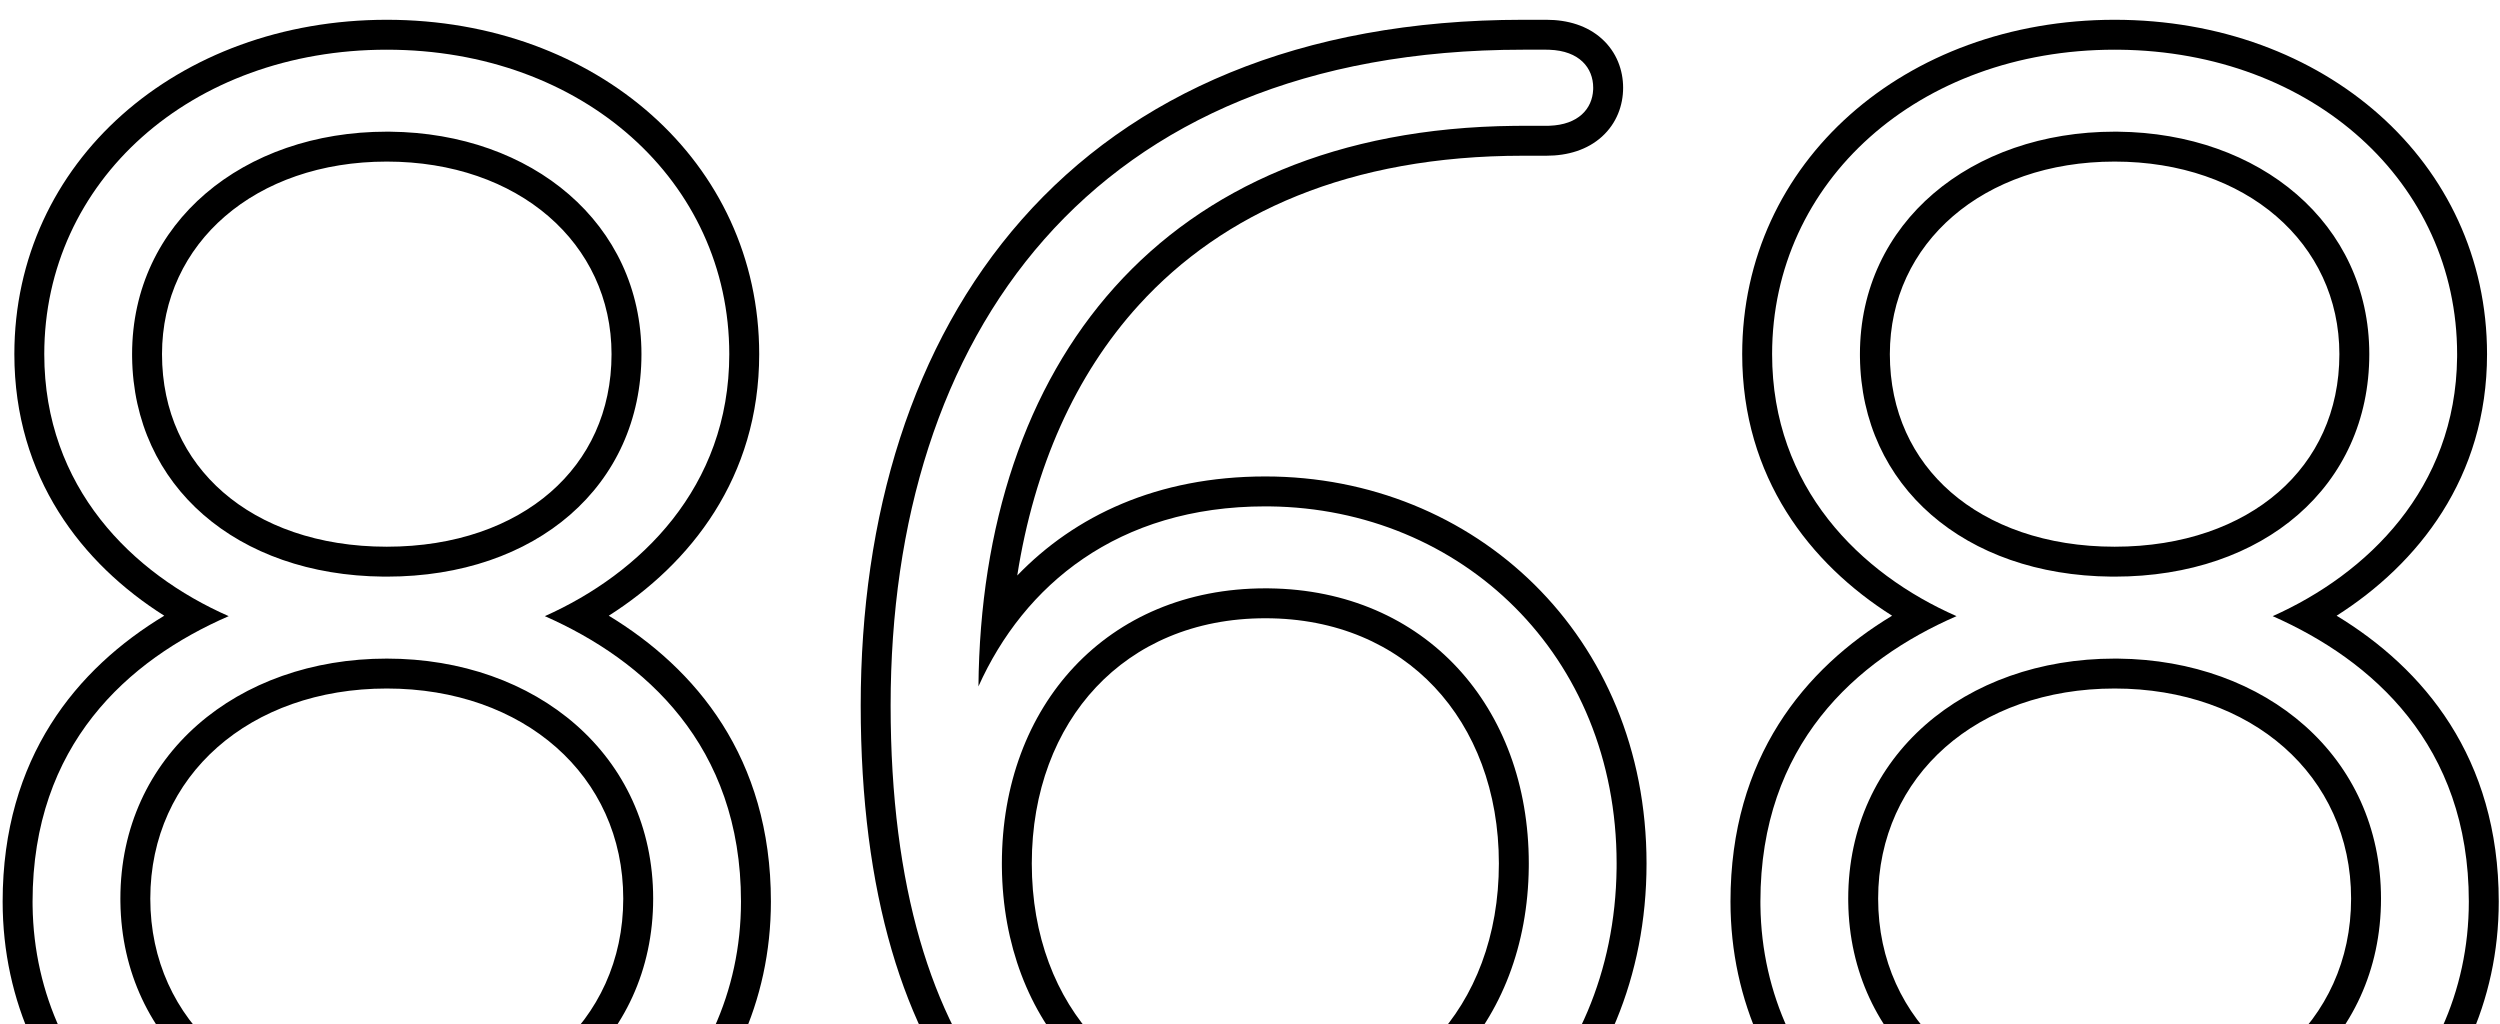 <svg width="698" height="286" viewBox="0 0 698 286" fill="none" xmlns="http://www.w3.org/2000/svg">
<g clip-path="url(#clip0_18_1322)">
<path d="M686.028 98.878C686.028 51.033 645.798 14.451 591.682 13.883L590.401 13.876C535.641 13.876 494.774 50.656 494.773 98.878C494.773 136.066 519.294 160.178 546.266 172.029C518.068 184.289 491.505 207.991 491.505 251.718L491.513 252.903C492.165 302.596 533.783 340.211 589.082 340.8L590.401 340.807C646.797 340.806 689.297 302.392 689.297 251.718C689.297 207.991 662.325 184.289 634.536 172.029C660.892 160.271 685.639 136.442 686.023 99.747L686.028 98.878ZM656.425 250.9C656.425 216.454 628.527 192.234 590.401 192.233C552.276 192.233 524.378 216.454 524.378 250.9C524.378 285.347 552.276 309.568 590.401 309.568V317.921L589.426 317.916C548.533 317.502 516.532 291.058 516.03 251.837L516.024 250.9C516.025 210.852 548.718 183.88 590.401 183.88L591.376 183.885C632.593 184.302 664.777 211.164 664.777 250.9C664.777 290.949 632.085 317.921 590.401 317.921V309.568C628.527 309.568 656.425 285.347 656.425 250.9ZM653.155 98.878C653.155 67.883 627.102 45.114 590.401 45.114C553.7 45.114 527.647 67.883 527.646 98.878C527.646 114.889 533.984 128.106 544.698 137.427C555.501 146.824 571.226 152.642 590.401 152.642V160.995L589.426 160.99C548.583 160.601 519.75 135.766 519.299 99.738L519.294 98.878C519.294 62.099 550.353 36.762 590.401 36.762L591.338 36.767C630.933 37.158 661.508 62.386 661.508 98.878C661.508 135.657 632.085 160.995 590.401 160.995V152.642C609.576 152.642 625.301 146.824 636.104 137.427C646.818 128.106 653.155 114.889 653.155 98.878ZM694.381 98.878C694.381 133.342 675.136 157.446 652.384 171.907C676.601 186.61 697.65 211.451 697.65 251.718C697.65 307.797 650.576 349.159 590.401 349.159C530.226 349.159 483.151 307.797 483.151 251.718C483.151 211.49 503.875 186.634 528.273 171.909C505.346 157.425 486.421 133.304 486.421 98.878C486.421 45.172 531.949 5.523 590.401 5.523C648.854 5.524 694.381 45.172 694.381 98.878Z" fill="black"/>
<path d="M240.311 196.957C240.311 144.053 254.586 96.105 285.309 61.273C316.178 26.273 362.765 5.524 425.205 5.523V13.876C304.241 13.876 248.663 93.974 248.663 196.957C248.663 299.135 295.33 340.164 351.941 340.799L353.281 340.807C406.803 340.806 450.669 300.576 451.352 242.469L451.36 241.093C451.36 182.705 407.911 142.019 354.543 141.387L353.281 141.379C312.006 141.379 285.851 163.447 273.183 191.645C273.994 102.036 323.886 36.163 422.858 35.139L425.205 35.127H431.744L432.572 35.112C440.715 34.829 444.57 30.348 444.81 25.035L444.821 24.502C444.821 18.959 440.986 14.184 432.572 13.891L431.744 13.876V5.523C437.729 5.523 443.195 7.173 447.259 10.85C451.374 14.573 453.175 19.595 453.175 24.502C453.175 29.409 451.374 34.431 447.259 38.154C443.195 41.831 437.729 43.48 431.744 43.48H425.205C376.874 43.481 341.472 59.327 317.979 85.141C300.195 104.683 288.751 130.473 284.017 160.679C300.059 144.043 323.062 133.026 353.281 133.026C411.747 133.027 459.713 177.541 459.713 241.093C459.713 304.644 411.747 349.159 353.281 349.159C322.563 349.159 293.886 338.105 273.067 312.809C252.417 287.717 240.311 249.607 240.311 196.957ZM418.487 241.093C418.487 220.89 411.773 203.81 400.526 191.85C389.326 179.938 373.185 172.617 353.281 172.617C333.377 172.617 317.236 179.938 306.036 191.85C294.79 203.81 288.075 220.89 288.075 241.093C288.075 261.296 294.79 278.376 306.036 290.336C317.236 302.247 333.377 309.568 353.281 309.568V317.921L352.249 317.915C309.03 317.413 280.179 285.394 279.728 242.125L279.722 241.093C279.722 196.957 309.146 164.265 353.281 164.265L354.312 164.271C397.874 164.776 426.84 197.302 426.84 241.093L426.835 242.125C426.38 285.737 397.072 317.921 353.281 317.921V309.568C373.185 309.568 389.326 302.247 400.526 290.336C411.773 278.376 418.487 261.296 418.487 241.093ZM431.744 5.523V13.876H425.205V5.523H431.744Z" fill="black"/>
<path d="M203.614 98.878C203.614 50.656 162.748 13.876 107.987 13.876C53.227 13.876 12.361 50.656 12.36 98.878C12.36 136.066 36.881 160.178 63.852 172.029C35.655 184.289 9.092 207.991 9.092 251.718L9.1 252.903C9.752 302.596 51.37 340.211 106.669 340.8L107.987 340.807C164.383 340.807 206.884 302.392 206.884 251.718C206.884 207.991 179.912 184.289 152.123 172.029C178.686 160.178 203.614 136.066 203.614 98.878ZM174.011 250.9C174.011 216.454 146.113 192.233 107.987 192.233C69.862 192.234 41.964 216.454 41.964 250.9C41.964 285.347 69.862 309.568 107.987 309.568V317.921C66.63 317.921 34.123 291.369 33.617 251.837L33.611 250.9C33.611 210.852 66.304 183.88 107.987 183.88C149.671 183.88 182.364 210.852 182.364 250.9C182.364 290.949 149.671 317.921 107.987 317.921V309.568C146.113 309.568 174.011 285.347 174.011 250.9ZM170.742 98.878C170.742 67.883 144.688 45.114 107.987 45.114C71.287 45.114 45.234 67.883 45.233 98.878C45.233 114.889 51.571 128.106 62.285 137.427C73.087 146.824 88.812 152.642 107.987 152.642V160.995L107.013 160.99C66.17 160.601 37.337 135.766 36.886 99.738L36.881 98.878C36.881 62.099 67.939 36.762 107.987 36.762L108.925 36.767C148.52 37.159 179.095 62.386 179.095 98.878C179.095 135.658 149.671 160.995 107.987 160.995V152.642C127.163 152.642 142.888 146.824 153.69 137.427C164.405 128.106 170.742 114.889 170.742 98.878ZM211.968 98.878C211.968 133.342 192.723 157.446 169.971 171.907C194.188 186.61 215.237 211.451 215.237 251.718C215.237 307.797 168.162 349.159 107.987 349.159C47.812 349.159 0.738 307.797 0.738 251.718C0.738 211.49 21.462 186.634 45.86 171.909C22.933 157.425 4.008 133.304 4.008 98.878C4.008 45.172 49.535 5.524 107.987 5.523C166.44 5.523 211.968 45.172 211.968 98.878Z" fill="black"/>
</g>
<defs>
<clipPath id="clip0_18_1322">
<rect width="698" height="286" fill="white"/>
</clipPath>
</defs>
</svg>
